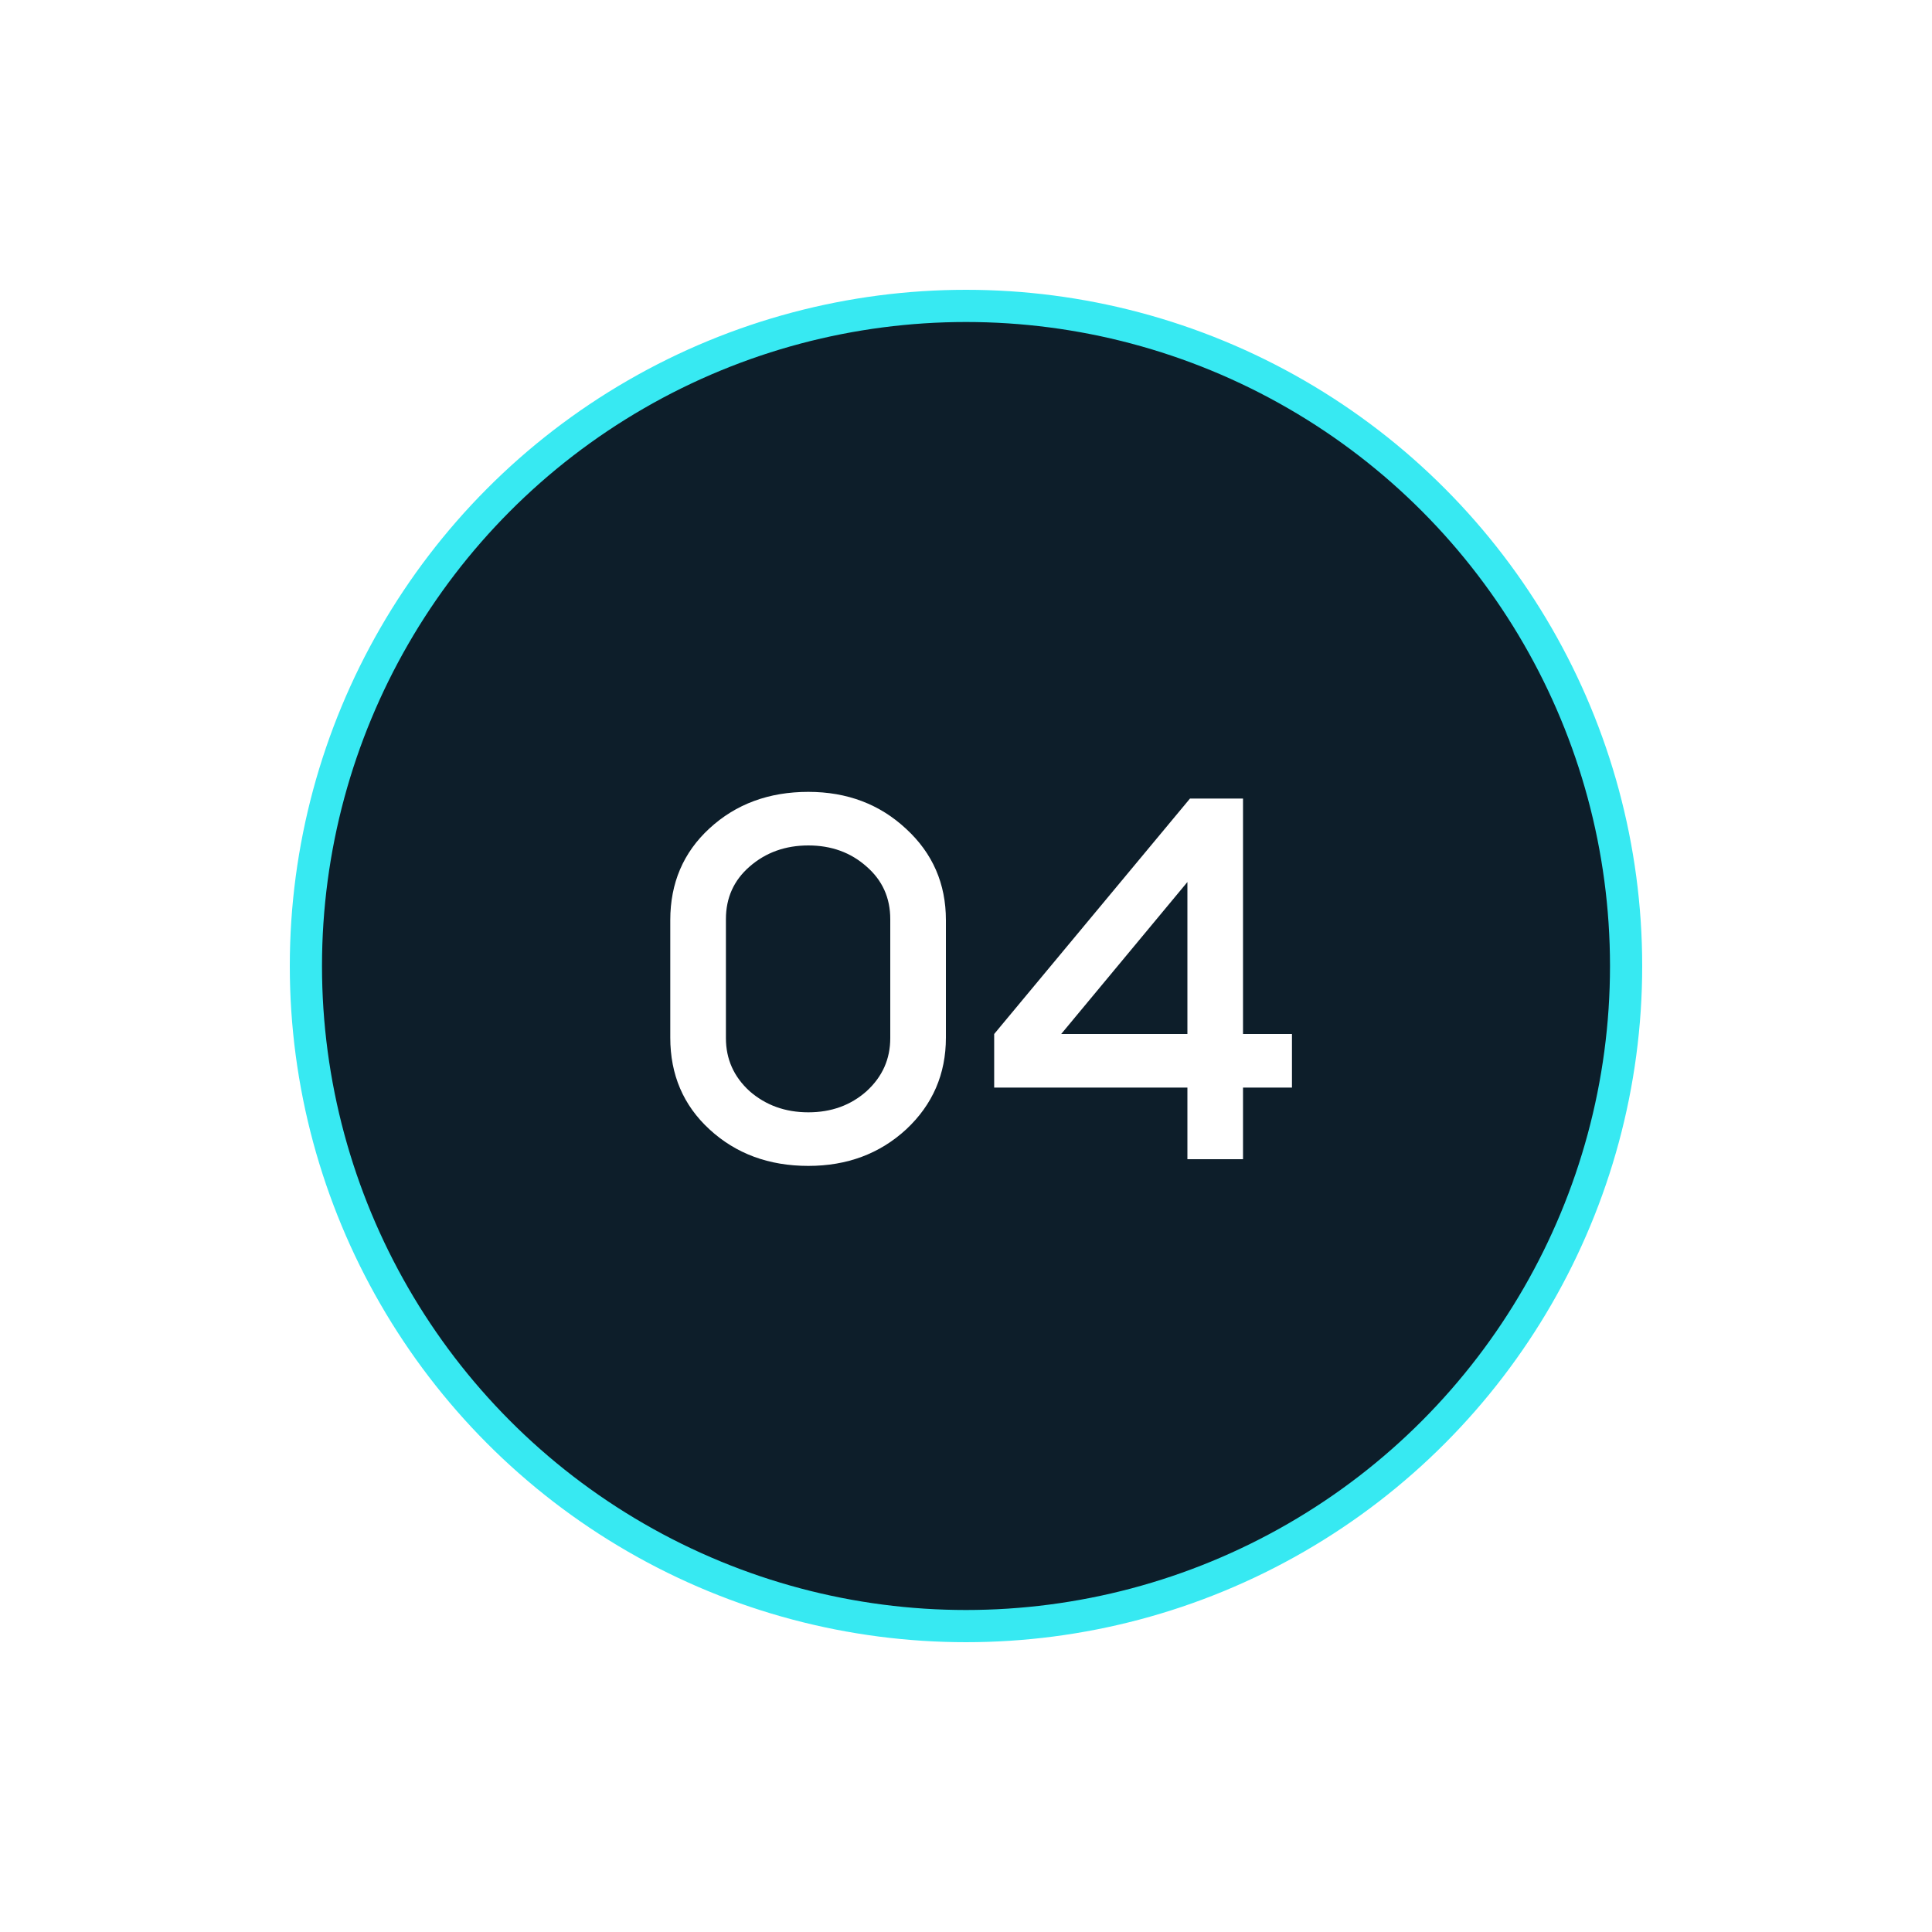 <?xml version="1.0" encoding="UTF-8"?> <svg xmlns="http://www.w3.org/2000/svg" width="60" height="60" viewBox="0 0 60 60" fill="none"> <g filter="url(#filter0_f_734_139)"> <circle cx="30" cy="30" r="18" fill="white" fill-opacity="0.71"></circle> </g> <circle cx="30" cy="30" r="20.5" fill="#0D1E2A" stroke="#37E9F2"></circle> <path d="M20.816 32.224V28.576C20.816 27.424 21.221 26.475 22.032 25.728C22.853 24.971 23.877 24.592 25.104 24.592C26.309 24.592 27.323 24.976 28.144 25.744C28.965 26.501 29.376 27.445 29.376 28.576V32.224C29.376 33.355 28.965 34.304 28.144 35.072C27.323 35.829 26.309 36.208 25.104 36.208C23.877 36.208 22.853 35.829 22.032 35.072C21.221 34.325 20.816 33.376 20.816 32.224ZM22.544 28.544V32.24C22.544 32.891 22.789 33.44 23.28 33.888C23.781 34.325 24.389 34.544 25.104 34.544C25.819 34.544 26.421 34.325 26.912 33.888C27.403 33.44 27.648 32.891 27.648 32.24V28.544C27.648 27.883 27.403 27.339 26.912 26.912C26.421 26.475 25.819 26.256 25.104 26.256C24.389 26.256 23.781 26.475 23.28 26.912C22.789 27.339 22.544 27.883 22.544 28.544ZM36.876 36V33.776H30.875V32.112L36.956 24.8H38.603V32.112H40.123V33.776H38.603V36H36.876ZM36.876 27.392L32.956 32.112H36.876V27.392Z" fill="white"></path> <defs> <filter id="filter0_f_734_139" x="0" y="0" width="60" height="60" filterUnits="userSpaceOnUse" color-interpolation-filters="sRGB"> <feFlood flood-opacity="0" result="BackgroundImageFix"></feFlood> <feBlend mode="normal" in="SourceGraphic" in2="BackgroundImageFix" result="shape"></feBlend> <feGaussianBlur stdDeviation="6" result="effect1_foregroundBlur_734_139"></feGaussianBlur> </filter> </defs> </svg> 
